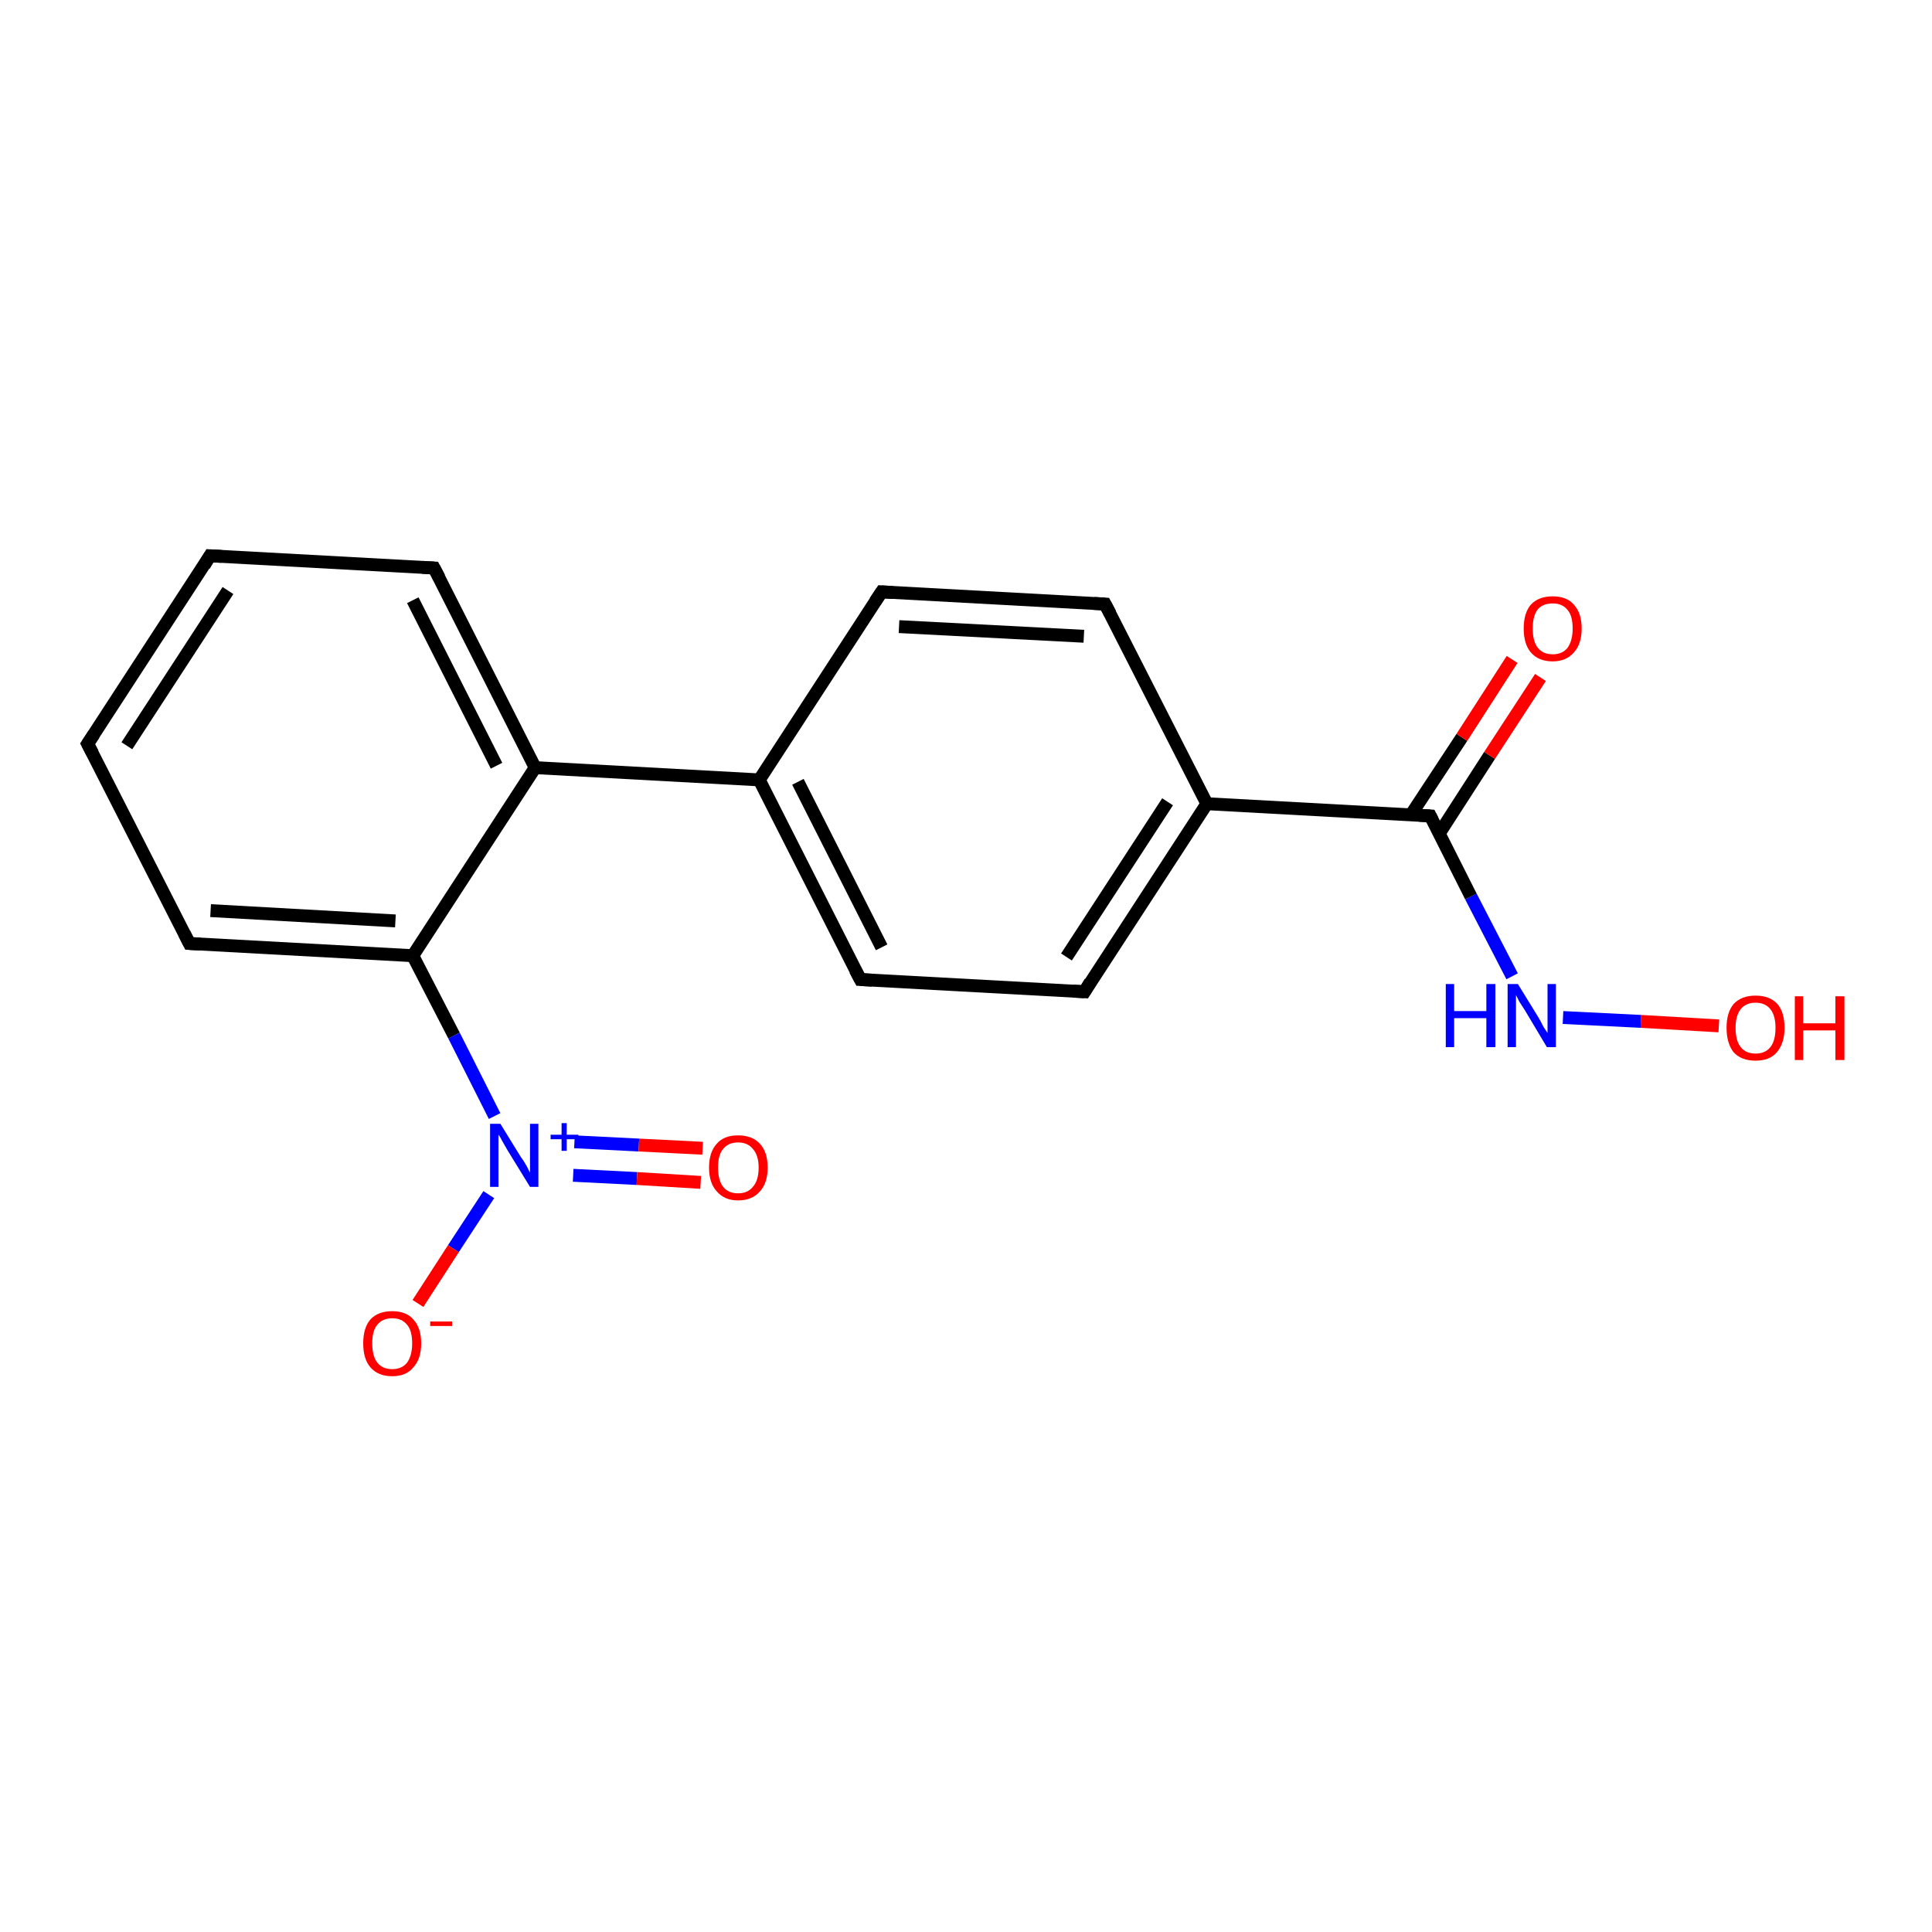 <?xml version='1.0' encoding='iso-8859-1'?>
<svg version='1.1' baseProfile='full'
              xmlns='http://www.w3.org/2000/svg'
                      xmlns:rdkit='http://www.rdkit.org/xml'
                      xmlns:xlink='http://www.w3.org/1999/xlink'
                  xml:space='preserve'
width='300px' height='300px' viewBox='0 0 300 300'>
<!-- END OF HEADER -->
<rect style='opacity:1.0;fill:#FFFFFF;stroke:none' width='300.0' height='300.0' x='0.0' y='0.0'> </rect>
<path class='bond-0 atom-0 atom-1' d='M 266.9,159.3 L 254.8,158.6' style='fill:none;fill-rule:evenodd;stroke:#FF0000;stroke-width:2.0px;stroke-linecap:butt;stroke-linejoin:miter;stroke-opacity:1' />
<path class='bond-0 atom-0 atom-1' d='M 254.8,158.6 L 242.7,158.0' style='fill:none;fill-rule:evenodd;stroke:#0000FF;stroke-width:2.0px;stroke-linecap:butt;stroke-linejoin:miter;stroke-opacity:1' />
<path class='bond-1 atom-1 atom-2' d='M 234.8,151.6 L 228.4,139.2' style='fill:none;fill-rule:evenodd;stroke:#0000FF;stroke-width:2.0px;stroke-linecap:butt;stroke-linejoin:miter;stroke-opacity:1' />
<path class='bond-1 atom-1 atom-2' d='M 228.4,139.2 L 222.1,126.7' style='fill:none;fill-rule:evenodd;stroke:#000000;stroke-width:2.0px;stroke-linecap:butt;stroke-linejoin:miter;stroke-opacity:1' />
<path class='bond-2 atom-2 atom-3' d='M 223.5,129.4 L 231.3,117.3' style='fill:none;fill-rule:evenodd;stroke:#000000;stroke-width:2.0px;stroke-linecap:butt;stroke-linejoin:miter;stroke-opacity:1' />
<path class='bond-2 atom-2 atom-3' d='M 231.3,117.3 L 239.2,105.2' style='fill:none;fill-rule:evenodd;stroke:#FF0000;stroke-width:2.0px;stroke-linecap:butt;stroke-linejoin:miter;stroke-opacity:1' />
<path class='bond-2 atom-2 atom-3' d='M 219.1,126.5 L 227.0,114.5' style='fill:none;fill-rule:evenodd;stroke:#000000;stroke-width:2.0px;stroke-linecap:butt;stroke-linejoin:miter;stroke-opacity:1' />
<path class='bond-2 atom-2 atom-3' d='M 227.0,114.5 L 234.8,102.4' style='fill:none;fill-rule:evenodd;stroke:#FF0000;stroke-width:2.0px;stroke-linecap:butt;stroke-linejoin:miter;stroke-opacity:1' />
<path class='bond-3 atom-2 atom-4' d='M 222.1,126.7 L 187.4,124.8' style='fill:none;fill-rule:evenodd;stroke:#000000;stroke-width:2.0px;stroke-linecap:butt;stroke-linejoin:miter;stroke-opacity:1' />
<path class='bond-4 atom-4 atom-5' d='M 187.4,124.8 L 168.4,154.0' style='fill:none;fill-rule:evenodd;stroke:#000000;stroke-width:2.0px;stroke-linecap:butt;stroke-linejoin:miter;stroke-opacity:1' />
<path class='bond-4 atom-4 atom-5' d='M 181.3,124.5 L 165.6,148.6' style='fill:none;fill-rule:evenodd;stroke:#000000;stroke-width:2.0px;stroke-linecap:butt;stroke-linejoin:miter;stroke-opacity:1' />
<path class='bond-5 atom-5 atom-6' d='M 168.4,154.0 L 133.6,152.1' style='fill:none;fill-rule:evenodd;stroke:#000000;stroke-width:2.0px;stroke-linecap:butt;stroke-linejoin:miter;stroke-opacity:1' />
<path class='bond-6 atom-6 atom-7' d='M 133.6,152.1 L 117.9,121.1' style='fill:none;fill-rule:evenodd;stroke:#000000;stroke-width:2.0px;stroke-linecap:butt;stroke-linejoin:miter;stroke-opacity:1' />
<path class='bond-6 atom-6 atom-7' d='M 136.9,147.1 L 123.9,121.4' style='fill:none;fill-rule:evenodd;stroke:#000000;stroke-width:2.0px;stroke-linecap:butt;stroke-linejoin:miter;stroke-opacity:1' />
<path class='bond-7 atom-7 atom-8' d='M 117.9,121.1 L 136.9,91.9' style='fill:none;fill-rule:evenodd;stroke:#000000;stroke-width:2.0px;stroke-linecap:butt;stroke-linejoin:miter;stroke-opacity:1' />
<path class='bond-8 atom-8 atom-9' d='M 136.9,91.9 L 171.6,93.8' style='fill:none;fill-rule:evenodd;stroke:#000000;stroke-width:2.0px;stroke-linecap:butt;stroke-linejoin:miter;stroke-opacity:1' />
<path class='bond-8 atom-8 atom-9' d='M 139.6,97.3 L 168.3,98.8' style='fill:none;fill-rule:evenodd;stroke:#000000;stroke-width:2.0px;stroke-linecap:butt;stroke-linejoin:miter;stroke-opacity:1' />
<path class='bond-9 atom-7 atom-10' d='M 117.9,121.1 L 83.1,119.2' style='fill:none;fill-rule:evenodd;stroke:#000000;stroke-width:2.0px;stroke-linecap:butt;stroke-linejoin:miter;stroke-opacity:1' />
<path class='bond-10 atom-10 atom-11' d='M 83.1,119.2 L 67.4,88.2' style='fill:none;fill-rule:evenodd;stroke:#000000;stroke-width:2.0px;stroke-linecap:butt;stroke-linejoin:miter;stroke-opacity:1' />
<path class='bond-10 atom-10 atom-11' d='M 77.1,118.9 L 64.1,93.2' style='fill:none;fill-rule:evenodd;stroke:#000000;stroke-width:2.0px;stroke-linecap:butt;stroke-linejoin:miter;stroke-opacity:1' />
<path class='bond-11 atom-11 atom-12' d='M 67.4,88.2 L 32.6,86.3' style='fill:none;fill-rule:evenodd;stroke:#000000;stroke-width:2.0px;stroke-linecap:butt;stroke-linejoin:miter;stroke-opacity:1' />
<path class='bond-12 atom-12 atom-13' d='M 32.6,86.3 L 13.6,115.5' style='fill:none;fill-rule:evenodd;stroke:#000000;stroke-width:2.0px;stroke-linecap:butt;stroke-linejoin:miter;stroke-opacity:1' />
<path class='bond-12 atom-12 atom-13' d='M 35.4,91.7 L 19.7,115.8' style='fill:none;fill-rule:evenodd;stroke:#000000;stroke-width:2.0px;stroke-linecap:butt;stroke-linejoin:miter;stroke-opacity:1' />
<path class='bond-13 atom-13 atom-14' d='M 13.6,115.5 L 29.4,146.5' style='fill:none;fill-rule:evenodd;stroke:#000000;stroke-width:2.0px;stroke-linecap:butt;stroke-linejoin:miter;stroke-opacity:1' />
<path class='bond-14 atom-14 atom-15' d='M 29.4,146.5 L 64.1,148.4' style='fill:none;fill-rule:evenodd;stroke:#000000;stroke-width:2.0px;stroke-linecap:butt;stroke-linejoin:miter;stroke-opacity:1' />
<path class='bond-14 atom-14 atom-15' d='M 32.7,141.4 L 61.4,143.0' style='fill:none;fill-rule:evenodd;stroke:#000000;stroke-width:2.0px;stroke-linecap:butt;stroke-linejoin:miter;stroke-opacity:1' />
<path class='bond-15 atom-15 atom-16' d='M 64.1,148.4 L 70.5,160.8' style='fill:none;fill-rule:evenodd;stroke:#000000;stroke-width:2.0px;stroke-linecap:butt;stroke-linejoin:miter;stroke-opacity:1' />
<path class='bond-15 atom-15 atom-16' d='M 70.5,160.8 L 76.8,173.3' style='fill:none;fill-rule:evenodd;stroke:#0000FF;stroke-width:2.0px;stroke-linecap:butt;stroke-linejoin:miter;stroke-opacity:1' />
<path class='bond-16 atom-16 atom-17' d='M 75.9,185.5 L 70.4,193.9' style='fill:none;fill-rule:evenodd;stroke:#0000FF;stroke-width:2.0px;stroke-linecap:butt;stroke-linejoin:miter;stroke-opacity:1' />
<path class='bond-16 atom-16 atom-17' d='M 70.4,193.9 L 64.9,202.4' style='fill:none;fill-rule:evenodd;stroke:#FF0000;stroke-width:2.0px;stroke-linecap:butt;stroke-linejoin:miter;stroke-opacity:1' />
<path class='bond-17 atom-16 atom-18' d='M 89.0,182.5 L 98.9,183.0' style='fill:none;fill-rule:evenodd;stroke:#0000FF;stroke-width:2.0px;stroke-linecap:butt;stroke-linejoin:miter;stroke-opacity:1' />
<path class='bond-17 atom-16 atom-18' d='M 98.9,183.0 L 108.8,183.6' style='fill:none;fill-rule:evenodd;stroke:#FF0000;stroke-width:2.0px;stroke-linecap:butt;stroke-linejoin:miter;stroke-opacity:1' />
<path class='bond-17 atom-16 atom-18' d='M 89.2,177.3 L 99.2,177.8' style='fill:none;fill-rule:evenodd;stroke:#0000FF;stroke-width:2.0px;stroke-linecap:butt;stroke-linejoin:miter;stroke-opacity:1' />
<path class='bond-17 atom-16 atom-18' d='M 99.2,177.8 L 109.1,178.3' style='fill:none;fill-rule:evenodd;stroke:#FF0000;stroke-width:2.0px;stroke-linecap:butt;stroke-linejoin:miter;stroke-opacity:1' />
<path class='bond-18 atom-9 atom-4' d='M 171.6,93.8 L 187.4,124.8' style='fill:none;fill-rule:evenodd;stroke:#000000;stroke-width:2.0px;stroke-linecap:butt;stroke-linejoin:miter;stroke-opacity:1' />
<path class='bond-19 atom-15 atom-10' d='M 64.1,148.4 L 83.1,119.2' style='fill:none;fill-rule:evenodd;stroke:#000000;stroke-width:2.0px;stroke-linecap:butt;stroke-linejoin:miter;stroke-opacity:1' />
<path d='M 222.4,127.3 L 222.1,126.7 L 220.4,126.6' style='fill:none;stroke:#000000;stroke-width:2.0px;stroke-linecap:butt;stroke-linejoin:miter;stroke-opacity:1;' />
<path d='M 169.3,152.5 L 168.4,154.0 L 166.6,153.9' style='fill:none;stroke:#000000;stroke-width:2.0px;stroke-linecap:butt;stroke-linejoin:miter;stroke-opacity:1;' />
<path d='M 135.4,152.2 L 133.6,152.1 L 132.8,150.6' style='fill:none;stroke:#000000;stroke-width:2.0px;stroke-linecap:butt;stroke-linejoin:miter;stroke-opacity:1;' />
<path d='M 135.9,93.4 L 136.9,91.9 L 138.6,92.0' style='fill:none;stroke:#000000;stroke-width:2.0px;stroke-linecap:butt;stroke-linejoin:miter;stroke-opacity:1;' />
<path d='M 169.9,93.7 L 171.6,93.8 L 172.4,95.3' style='fill:none;stroke:#000000;stroke-width:2.0px;stroke-linecap:butt;stroke-linejoin:miter;stroke-opacity:1;' />
<path d='M 68.2,89.7 L 67.4,88.2 L 65.6,88.1' style='fill:none;stroke:#000000;stroke-width:2.0px;stroke-linecap:butt;stroke-linejoin:miter;stroke-opacity:1;' />
<path d='M 34.4,86.4 L 32.6,86.3 L 31.7,87.8' style='fill:none;stroke:#000000;stroke-width:2.0px;stroke-linecap:butt;stroke-linejoin:miter;stroke-opacity:1;' />
<path d='M 14.6,114.0 L 13.6,115.5 L 14.4,117.0' style='fill:none;stroke:#000000;stroke-width:2.0px;stroke-linecap:butt;stroke-linejoin:miter;stroke-opacity:1;' />
<path d='M 28.6,144.9 L 29.4,146.5 L 31.1,146.6' style='fill:none;stroke:#000000;stroke-width:2.0px;stroke-linecap:butt;stroke-linejoin:miter;stroke-opacity:1;' />
<path class='atom-0' d='M 268.1 159.6
Q 268.1 157.2, 269.2 155.9
Q 270.4 154.6, 272.6 154.6
Q 274.8 154.6, 276.0 155.9
Q 277.1 157.2, 277.1 159.6
Q 277.1 162.0, 275.9 163.4
Q 274.8 164.7, 272.6 164.7
Q 270.4 164.7, 269.2 163.4
Q 268.1 162.0, 268.1 159.6
M 272.6 163.6
Q 274.1 163.6, 274.9 162.6
Q 275.7 161.6, 275.7 159.6
Q 275.7 157.7, 274.9 156.7
Q 274.1 155.7, 272.6 155.7
Q 271.1 155.7, 270.3 156.7
Q 269.5 157.7, 269.5 159.6
Q 269.5 161.6, 270.3 162.6
Q 271.1 163.6, 272.6 163.6
' fill='#FF0000'/>
<path class='atom-0' d='M 278.7 154.7
L 280.0 154.7
L 280.0 158.9
L 285.0 158.9
L 285.0 154.7
L 286.4 154.7
L 286.4 164.6
L 285.0 164.6
L 285.0 160.0
L 280.0 160.0
L 280.0 164.6
L 278.7 164.6
L 278.7 154.7
' fill='#FF0000'/>
<path class='atom-1' d='M 224.5 152.8
L 225.8 152.8
L 225.8 157.0
L 230.8 157.0
L 230.8 152.8
L 232.2 152.8
L 232.2 162.6
L 230.8 162.6
L 230.8 158.1
L 225.8 158.1
L 225.8 162.6
L 224.5 162.6
L 224.5 152.8
' fill='#0000FF'/>
<path class='atom-1' d='M 235.7 152.8
L 238.9 158.0
Q 239.2 158.5, 239.7 159.5
Q 240.3 160.4, 240.3 160.4
L 240.3 152.8
L 241.6 152.8
L 241.6 162.6
L 240.2 162.6
L 236.8 156.9
Q 236.4 156.3, 235.9 155.5
Q 235.5 154.7, 235.4 154.5
L 235.4 162.6
L 234.1 162.6
L 234.1 152.8
L 235.7 152.8
' fill='#0000FF'/>
<path class='atom-3' d='M 236.6 97.6
Q 236.6 95.2, 237.7 93.9
Q 238.9 92.6, 241.1 92.6
Q 243.3 92.6, 244.4 93.9
Q 245.6 95.2, 245.6 97.6
Q 245.6 100.0, 244.4 101.3
Q 243.2 102.7, 241.1 102.7
Q 238.9 102.7, 237.7 101.3
Q 236.6 100.0, 236.6 97.6
M 241.1 101.6
Q 242.6 101.6, 243.4 100.6
Q 244.2 99.5, 244.2 97.6
Q 244.2 95.6, 243.4 94.7
Q 242.6 93.7, 241.1 93.7
Q 239.6 93.7, 238.8 94.6
Q 238.0 95.6, 238.0 97.6
Q 238.0 99.6, 238.8 100.6
Q 239.6 101.6, 241.1 101.6
' fill='#FF0000'/>
<path class='atom-16' d='M 77.7 174.5
L 80.9 179.7
Q 81.3 180.2, 81.8 181.1
Q 82.3 182.1, 82.3 182.1
L 82.3 174.5
L 83.6 174.5
L 83.6 184.3
L 82.3 184.3
L 78.8 178.6
Q 78.4 177.9, 78.0 177.2
Q 77.6 176.4, 77.4 176.2
L 77.4 184.3
L 76.1 184.3
L 76.1 174.5
L 77.7 174.5
' fill='#0000FF'/>
<path class='atom-16' d='M 85.5 176.2
L 87.2 176.2
L 87.2 174.4
L 88.0 174.4
L 88.0 176.2
L 89.8 176.2
L 89.8 176.9
L 88.0 176.9
L 88.0 178.7
L 87.2 178.7
L 87.2 176.9
L 85.5 176.9
L 85.5 176.2
' fill='#0000FF'/>
<path class='atom-17' d='M 56.4 208.6
Q 56.4 206.2, 57.5 204.9
Q 58.7 203.6, 60.9 203.6
Q 63.1 203.6, 64.2 204.9
Q 65.4 206.2, 65.4 208.6
Q 65.4 211.0, 64.2 212.3
Q 63.1 213.7, 60.9 213.7
Q 58.7 213.7, 57.5 212.3
Q 56.4 211.0, 56.4 208.6
M 60.9 212.6
Q 62.4 212.6, 63.2 211.6
Q 64.0 210.5, 64.0 208.6
Q 64.0 206.6, 63.2 205.7
Q 62.4 204.7, 60.9 204.7
Q 59.4 204.7, 58.6 205.7
Q 57.8 206.6, 57.8 208.6
Q 57.8 210.6, 58.6 211.6
Q 59.4 212.6, 60.9 212.6
' fill='#FF0000'/>
<path class='atom-17' d='M 66.8 205.2
L 70.2 205.2
L 70.2 205.9
L 66.8 205.9
L 66.8 205.2
' fill='#FF0000'/>
<path class='atom-18' d='M 110.1 181.3
Q 110.1 178.9, 111.3 177.6
Q 112.4 176.3, 114.6 176.3
Q 116.8 176.3, 118.0 177.6
Q 119.2 178.9, 119.2 181.3
Q 119.2 183.7, 118.0 185.0
Q 116.8 186.4, 114.6 186.4
Q 112.5 186.4, 111.3 185.0
Q 110.1 183.7, 110.1 181.3
M 114.6 185.3
Q 116.1 185.3, 116.9 184.3
Q 117.8 183.3, 117.8 181.3
Q 117.8 179.4, 116.9 178.4
Q 116.1 177.4, 114.6 177.4
Q 113.1 177.4, 112.3 178.4
Q 111.5 179.3, 111.5 181.3
Q 111.5 183.3, 112.3 184.3
Q 113.1 185.3, 114.6 185.3
' fill='#FF0000'/>
</svg>

